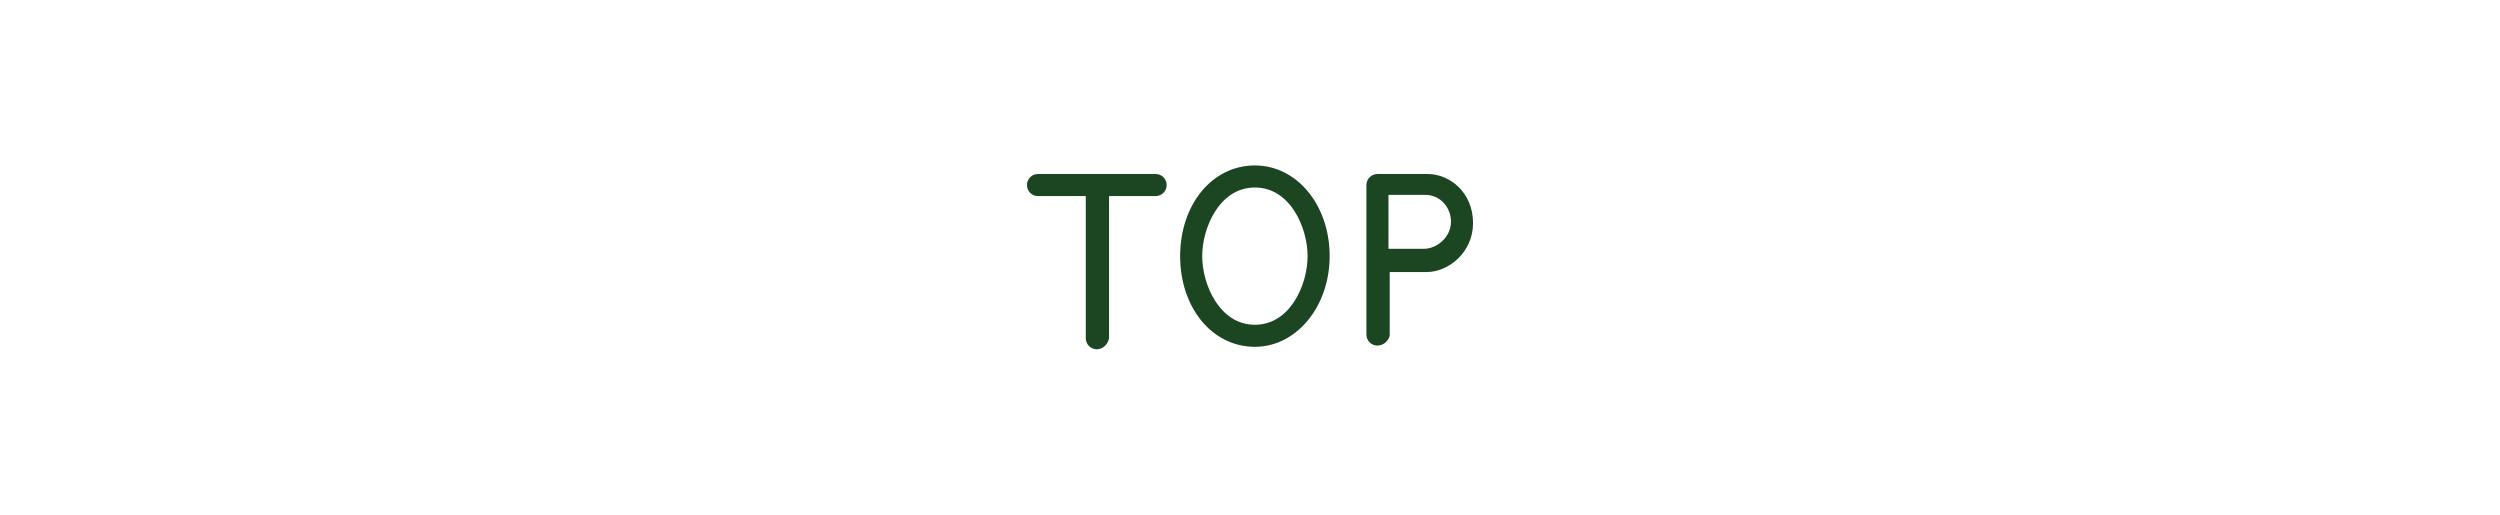 <?xml version="1.0" encoding="utf-8"?>
<!-- Generator: Adobe Illustrator 25.4.1, SVG Export Plug-In . SVG Version: 6.00 Build 0)  -->
<svg version="1.1" id="レイヤー_1" xmlns="http://www.w3.org/2000/svg" xmlns:xlink="http://www.w3.org/1999/xlink" x="0px"
	 y="0px" width="204px" height="42px" viewBox="0 0 204 42" style="enable-background:new 0 0 204 42;" xml:space="preserve">
<style type="text/css">
	.st0{fill:#1C4522;}
</style>
<g>
	<path class="st0" d="M89.5,28.5c-0.5,0-0.9-0.4-0.9-0.9V16h-3.9c-0.5,0-0.9-0.4-0.9-0.9c0-0.5,0.4-0.9,0.9-0.9h9.6
		c0.5,0,0.9,0.4,0.9,0.9c0,0.5-0.4,0.9-0.9,0.9h-3.8v11.6C90.4,28.1,90,28.5,89.5,28.5z"/>
	<path class="st0" d="M102.4,28.3c-3.5,0-6.1-3.2-6.1-7.4c0-4.2,2.6-7.4,6.1-7.4c3.4,0,6.1,3.2,6.1,7.4
		C108.5,25,105.8,28.3,102.4,28.3z M102.4,15.3c-2.9,0-4.3,3.3-4.3,5.6c0,2.3,1.4,5.6,4.3,5.6c2.9,0,4.3-3.3,4.3-5.6
		C106.7,18.6,105.3,15.3,102.4,15.3z"/>
	<path class="st0" d="M112.4,28.2c-0.5,0-0.9-0.4-0.9-0.9V15.1c0-0.5,0.4-0.9,0.9-0.9h4.1c1.8,0,3.7,1.5,3.7,4c0,2.4-2,4-3.8,4h-3
		v5.2C113.3,27.8,112.9,28.2,112.4,28.2z M116.2,20.3c1.1,0,2.2-1,2.2-2.2c0-1.2-0.9-2.2-2.1-2.2h-3v4.4H116.2z"/>
</g>
</svg>
